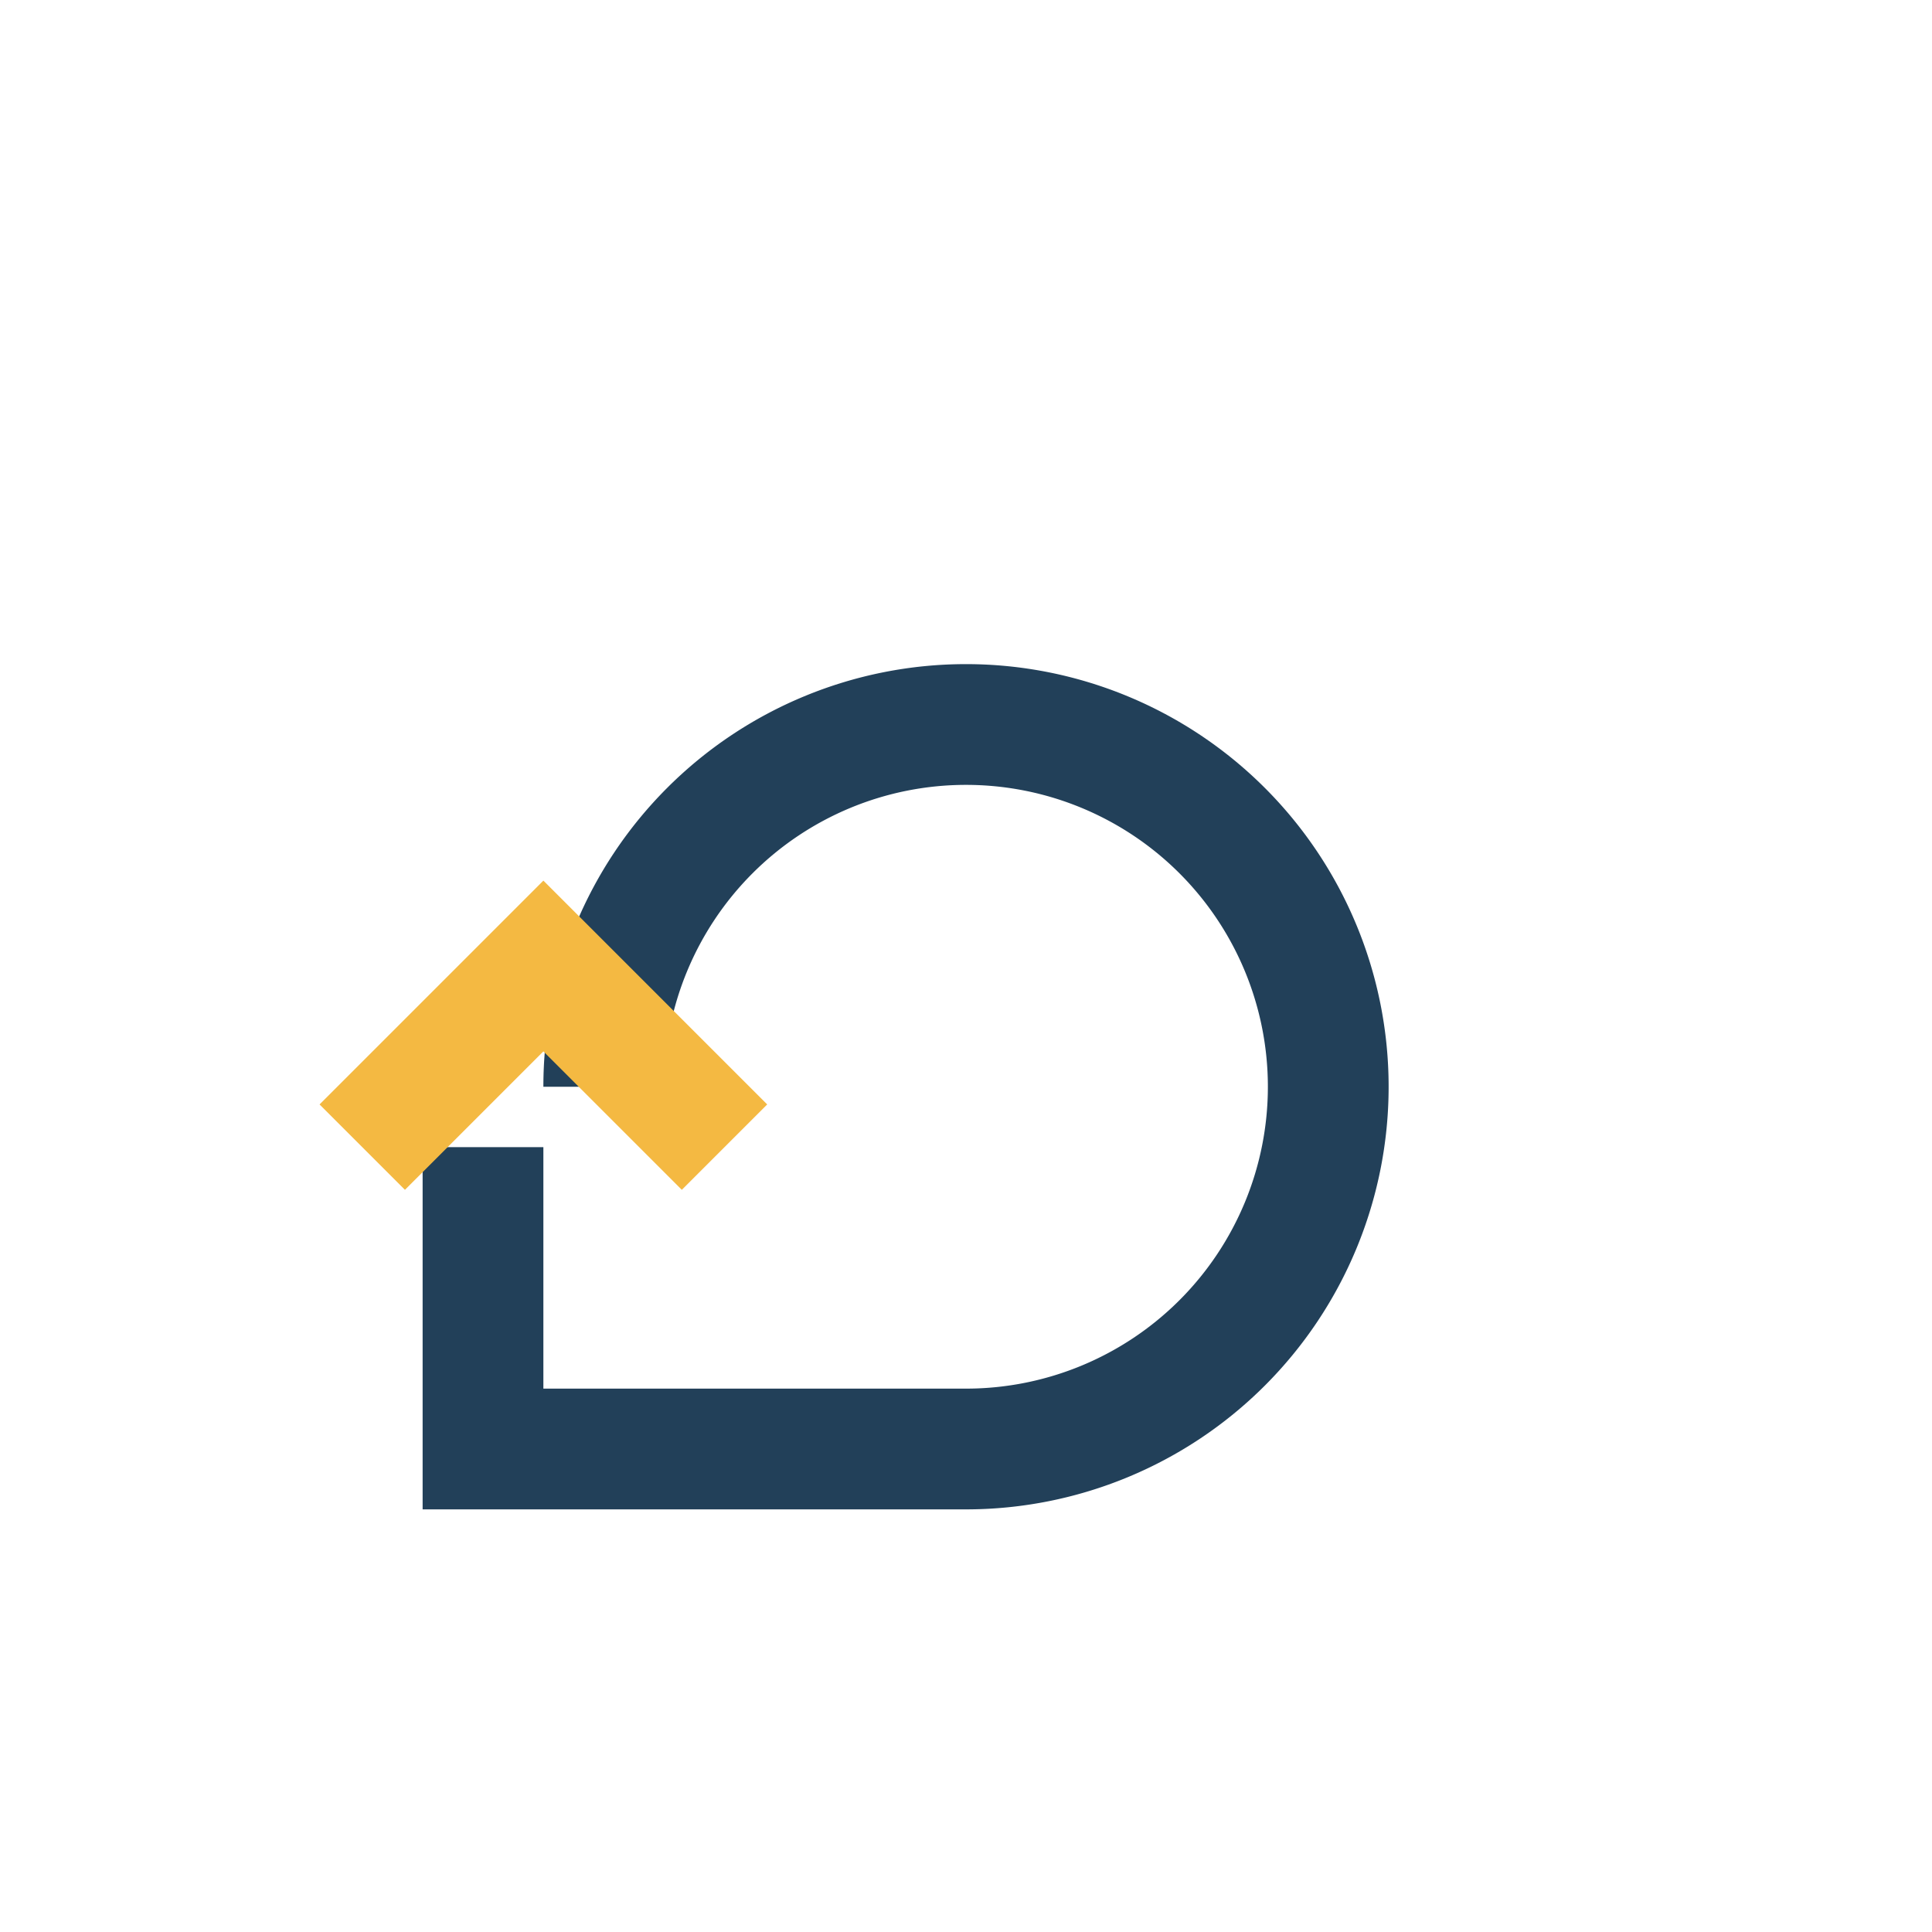 <?xml version="1.0" encoding="UTF-8"?>
<svg xmlns="http://www.w3.org/2000/svg" width="32" height="32" viewBox="0 0 32 32"><path d="M10 18a6 6 0 1 1 6 6h-8v-5" fill="none" stroke="#224059" stroke-width="2"/><path d="M6 19l3-3 3 3" fill="none" stroke="#F4B942" stroke-width="2"/></svg>